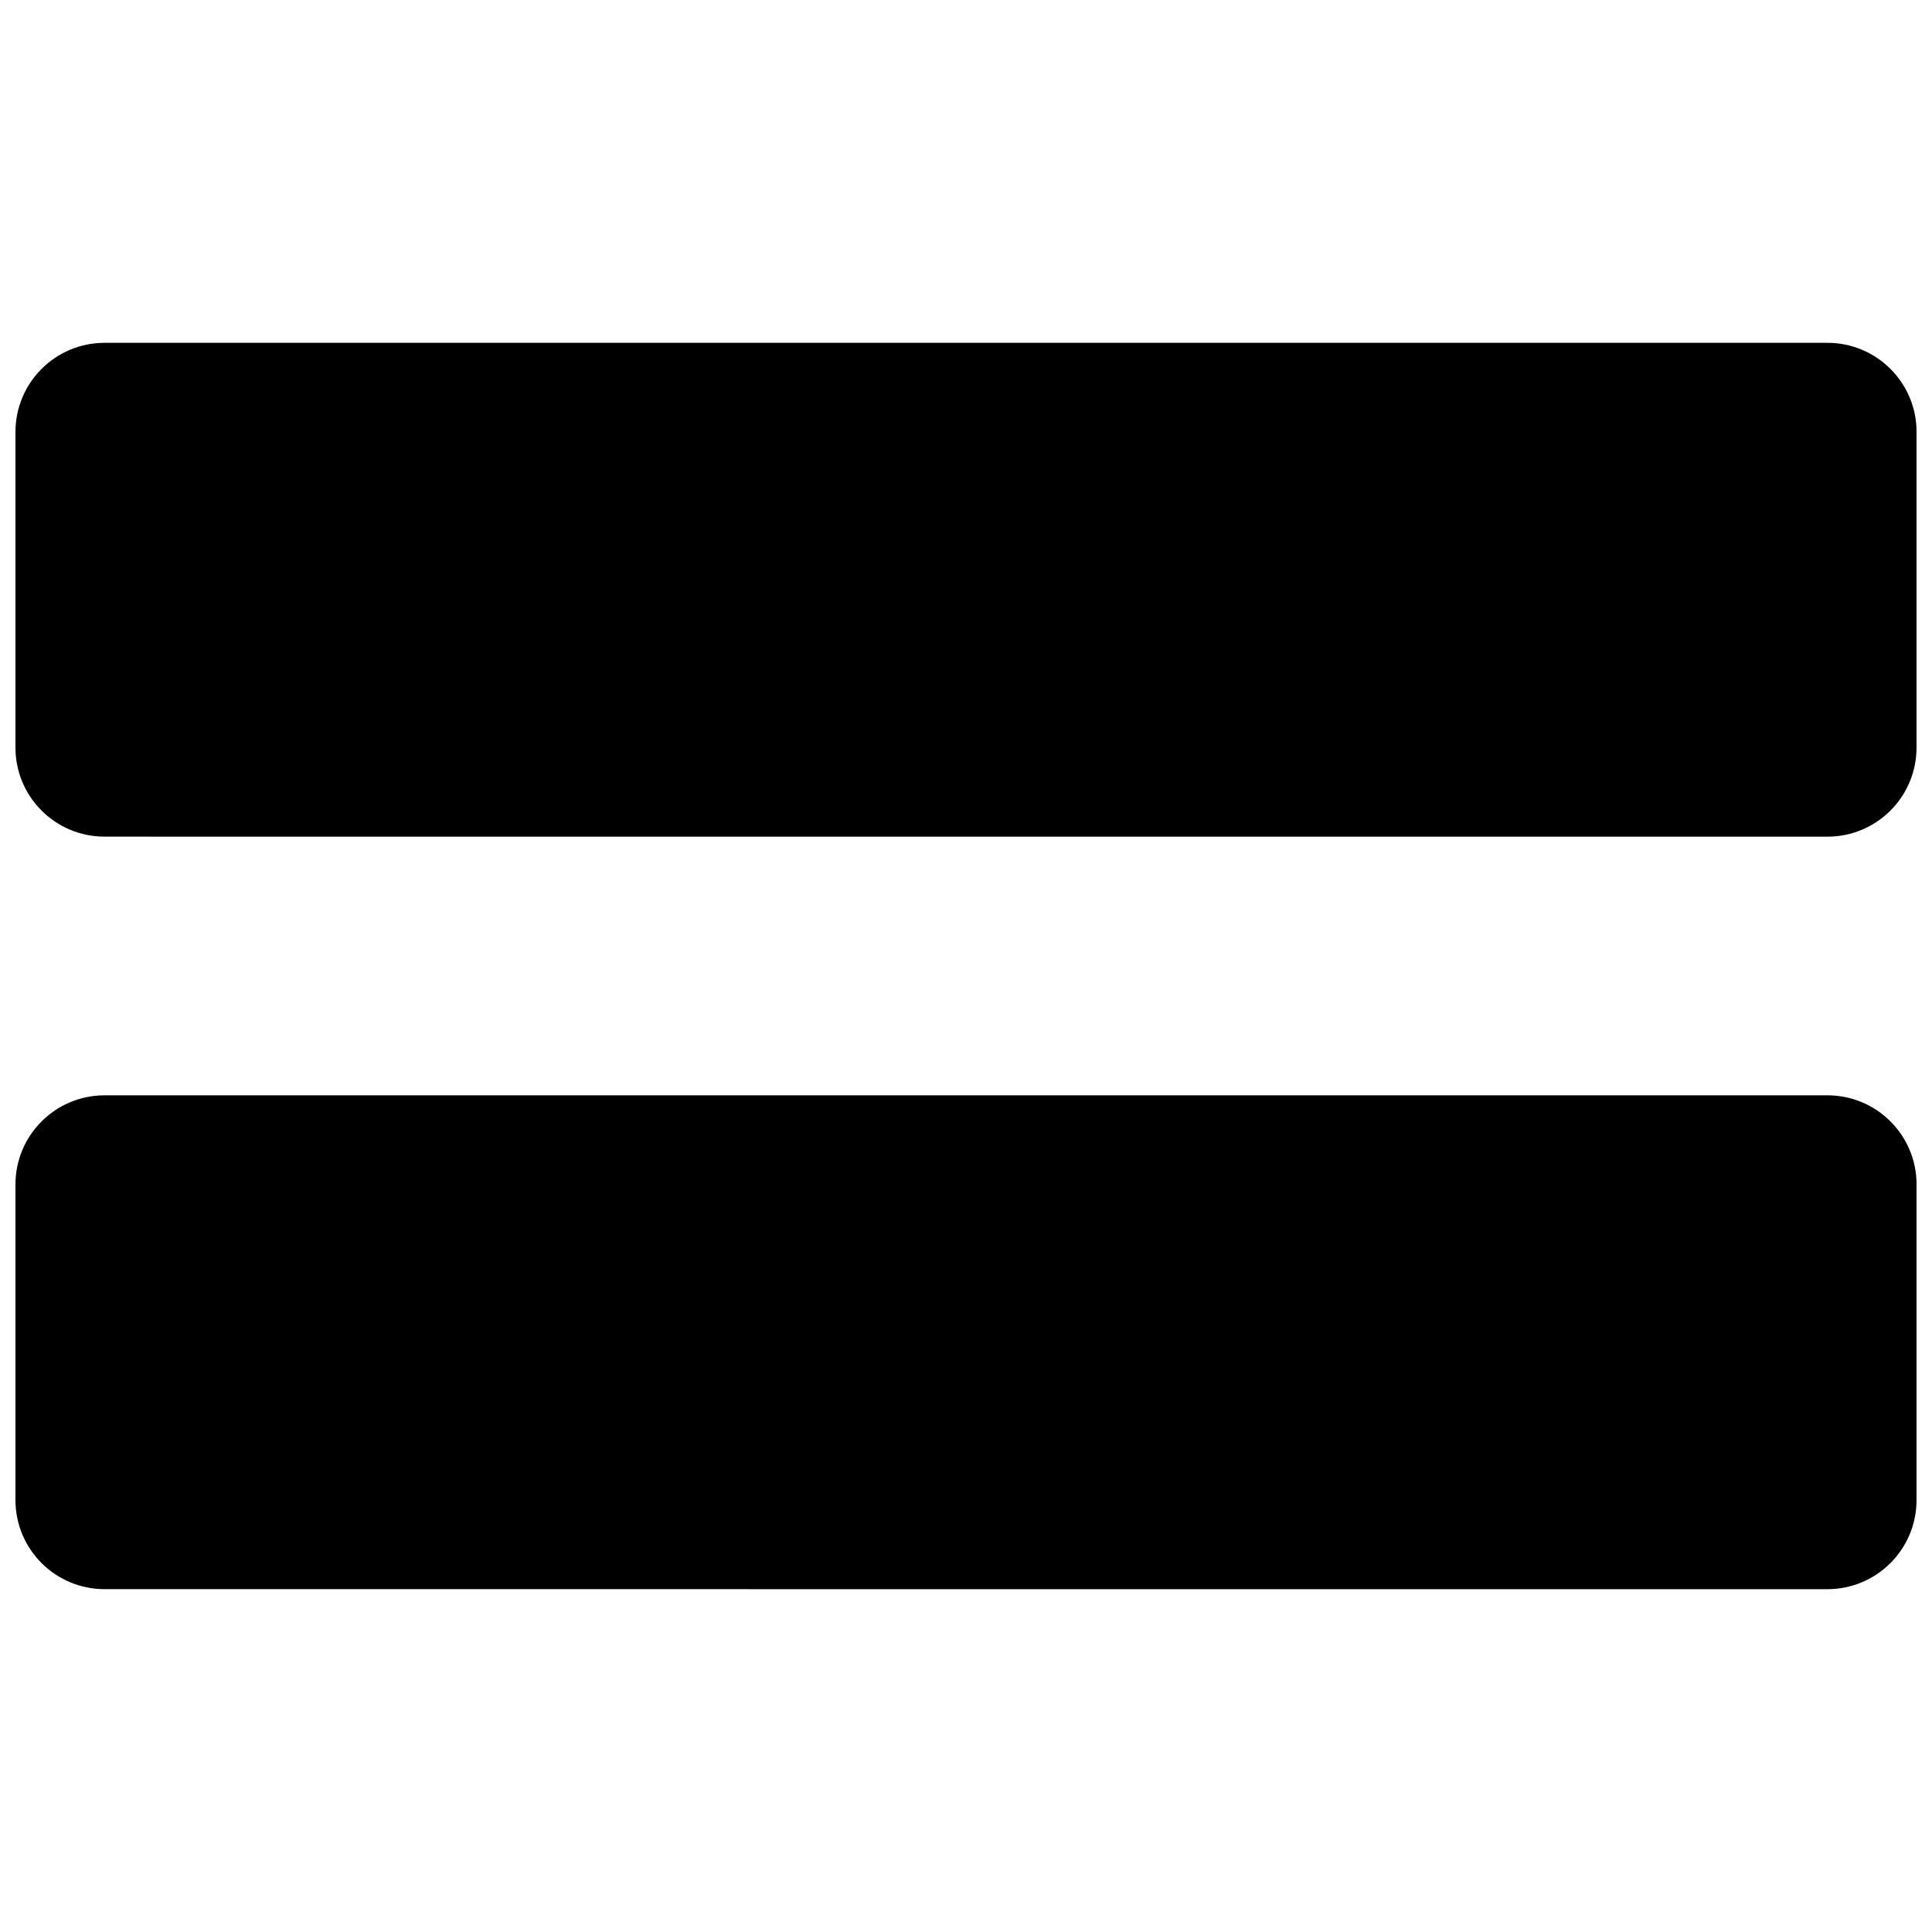 <?xml version="1.0" encoding="UTF-8"?>
<!-- Uploaded to: ICON Repo, www.svgrepo.com, Generator: ICON Repo Mixer Tools -->
<svg width="800px" height="800px" version="1.1" viewBox="144 144 512 512" xmlns="http://www.w3.org/2000/svg">
 <defs>
  <clipPath id="b">
   <path d="m148.09 234h503.81v132h-503.81z"/>
  </clipPath>
  <clipPath id="a">
   <path d="m148.09 434h503.81v132h-503.81z"/>
  </clipPath>
 </defs>
 <g>
  <g clip-path="url(#b)">
   <path d="m651.9 342.11c0 13.043-10.57 23.617-23.617 23.617l-456.57-0.004c-13.043 0-23.617-10.57-23.617-23.617v-83.637c0-13.043 10.57-23.617 23.617-23.617h456.58c13.043 0 23.617 10.57 23.617 23.617z"/>
  </g>
  <g clip-path="url(#a)">
   <path d="m651.9 541.53c0 13.051-10.57 23.617-23.617 23.617l-456.57-0.004c-13.043 0-23.617-10.562-23.617-23.617v-83.637c0-13.035 10.57-23.617 23.617-23.617h456.58c13.043 0 23.617 10.578 23.617 23.617z"/>
  </g>
 </g>
</svg>